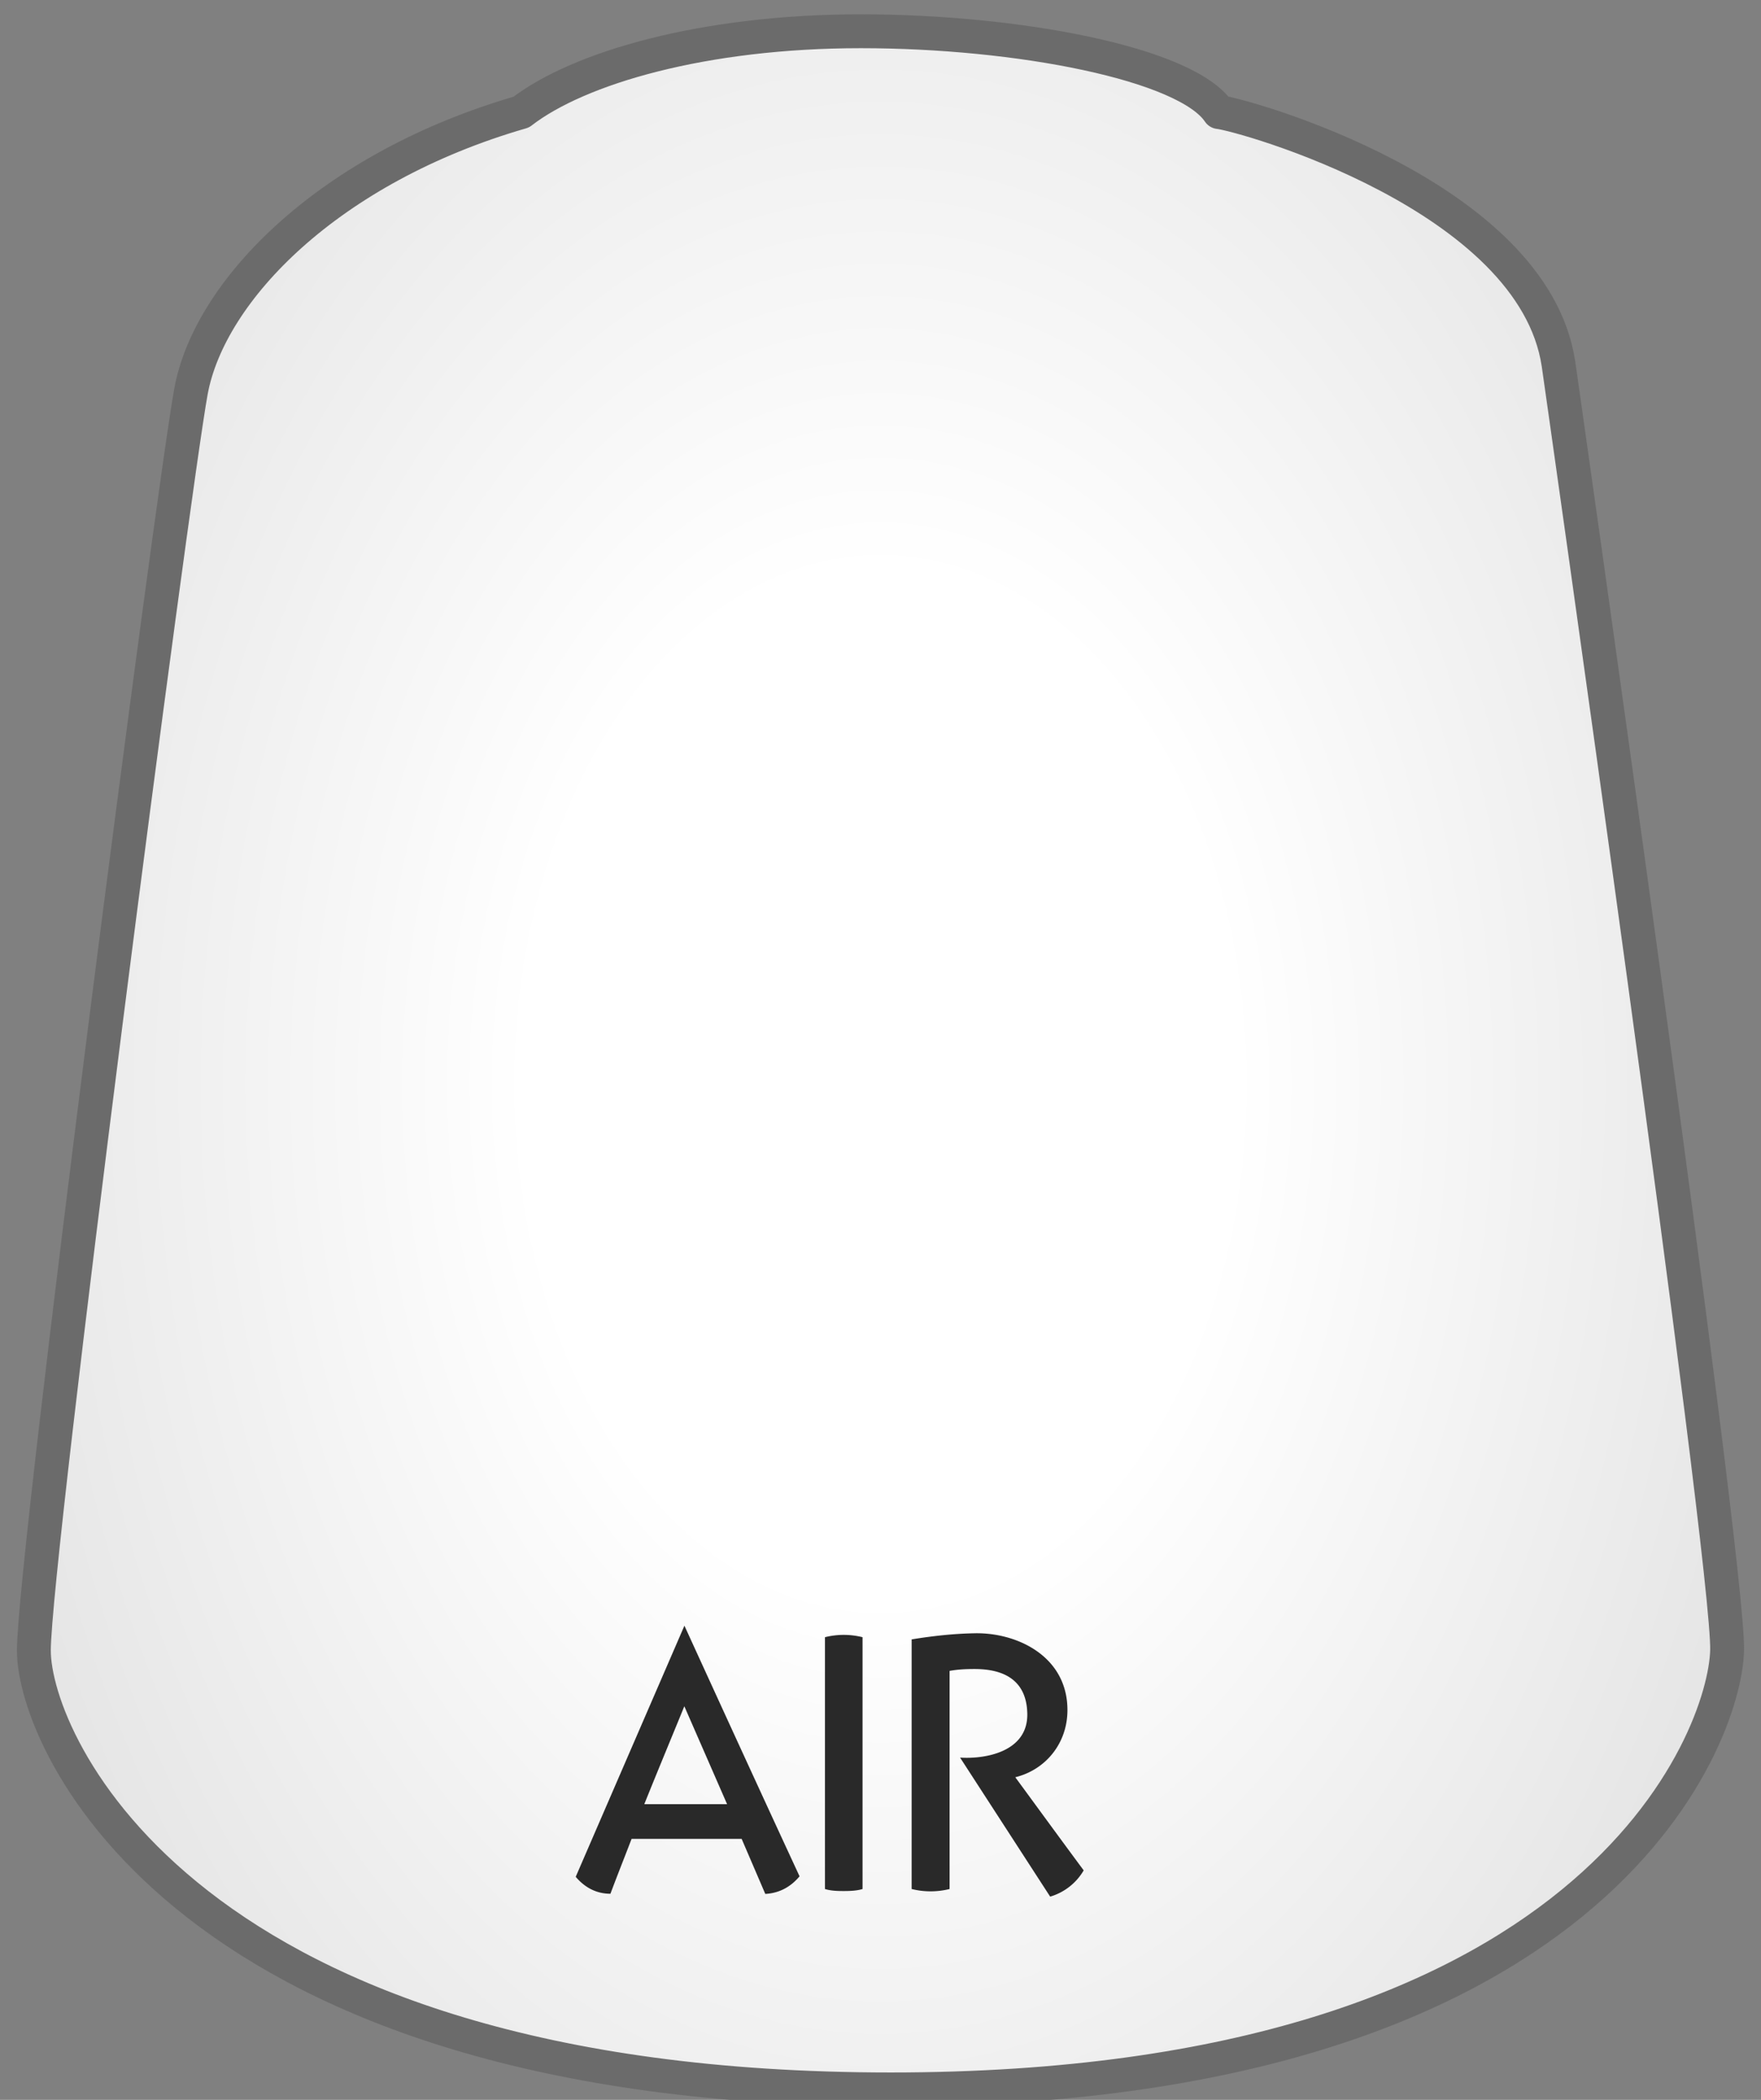 <svg xmlns="http://www.w3.org/2000/svg" viewBox="-1 0 52 62" class="record-detail__icon" id="99189958086_airAirCasteThinner"><rect x="-1" y="0" width="52" height="62" fill="#808080" stroke="none"/><defs><radialGradient id="gradient_99189958086_airAirCasteThinner" gradientTransform="translate(25 32) scale(35 50)" gradientUnits="userSpaceOnUse" r="1" cy="0" cx="0"><stop style="stop-color: rgb(255, 255, 255); stop-opacity: 1;" offset="30%"></stop><stop style="stop-color: rgb(218, 218, 218); stop-opacity: 1;" offset="100%"></stop></radialGradient></defs><path shape-rendering="geometricPrecision" stroke-linejoin="round" stroke-linecap="round" stroke-miterlimit="5" stroke-width="1" stroke="#6b6b6b" fill="url(#gradient_99189958086_airAirCasteThinner)" d="M34.993 3.31C34.038 1.878 29.058 0.923 24.42 0.923C19.781 0.923 16.084 2.001 14.393 3.31C8.731 4.947 5.184 8.562 4.638 11.563C4.093 14.564 0 46.005 0 48.734C0 51.462 4.502 61.692 25.307 61.692C46.111 61.692 49.931 51.325 49.999 48.734C50.068 46.142 45.02 10.744 45.02 10.744C44.27 5.766 35.675 3.378 34.993 3.31Z" class="record-spotlight__path"></path><g fill="#292929" transform="translate(16 48), scale(.5 .5)"><g clip-path="url(#clip_air)"><path d="M11.2 15.85l-1.4-3.26H3.3c-.5 1.3-.76 1.94-1.25 3.24-.79 0-1.48-.33-2.05-1L6.42 0c2.26 4.94 4.52 9.88 6.8 14.8-.55.66-1.24 1-2.03 1.04zM6.41 4.77c-.78 1.91-1.58 3.83-2.36 5.77h4.89L6.42 4.77zM15.82 15.67c-.43 0-.78-.02-1.1-.12V.68a4.58 4.58 0 0 1 2.22 0v14.87c-.32.1-.7.12-1.12.12zM28.02 16L22.7 7.79c1.55.1 3.99-.37 3.97-2.56-.02-1.74-1.05-2.67-3.11-2.67-.52 0-.98.02-1.48.11v12.88a4.62 4.62 0 0 1-2.24 0V.81c1.39-.23 2.63-.34 3.65-.36 2.52-.08 5.55 1.33 5.55 4.53 0 2-1.32 3.54-3.08 3.97 1.35 1.84 2.69 3.68 4.04 5.5A3.41 3.41 0 0 1 28.02 16z"></path></g><defs><clipPath id="clip_air"><path d="M0 0h30v16H0z"></path></clipPath></defs></g></svg>